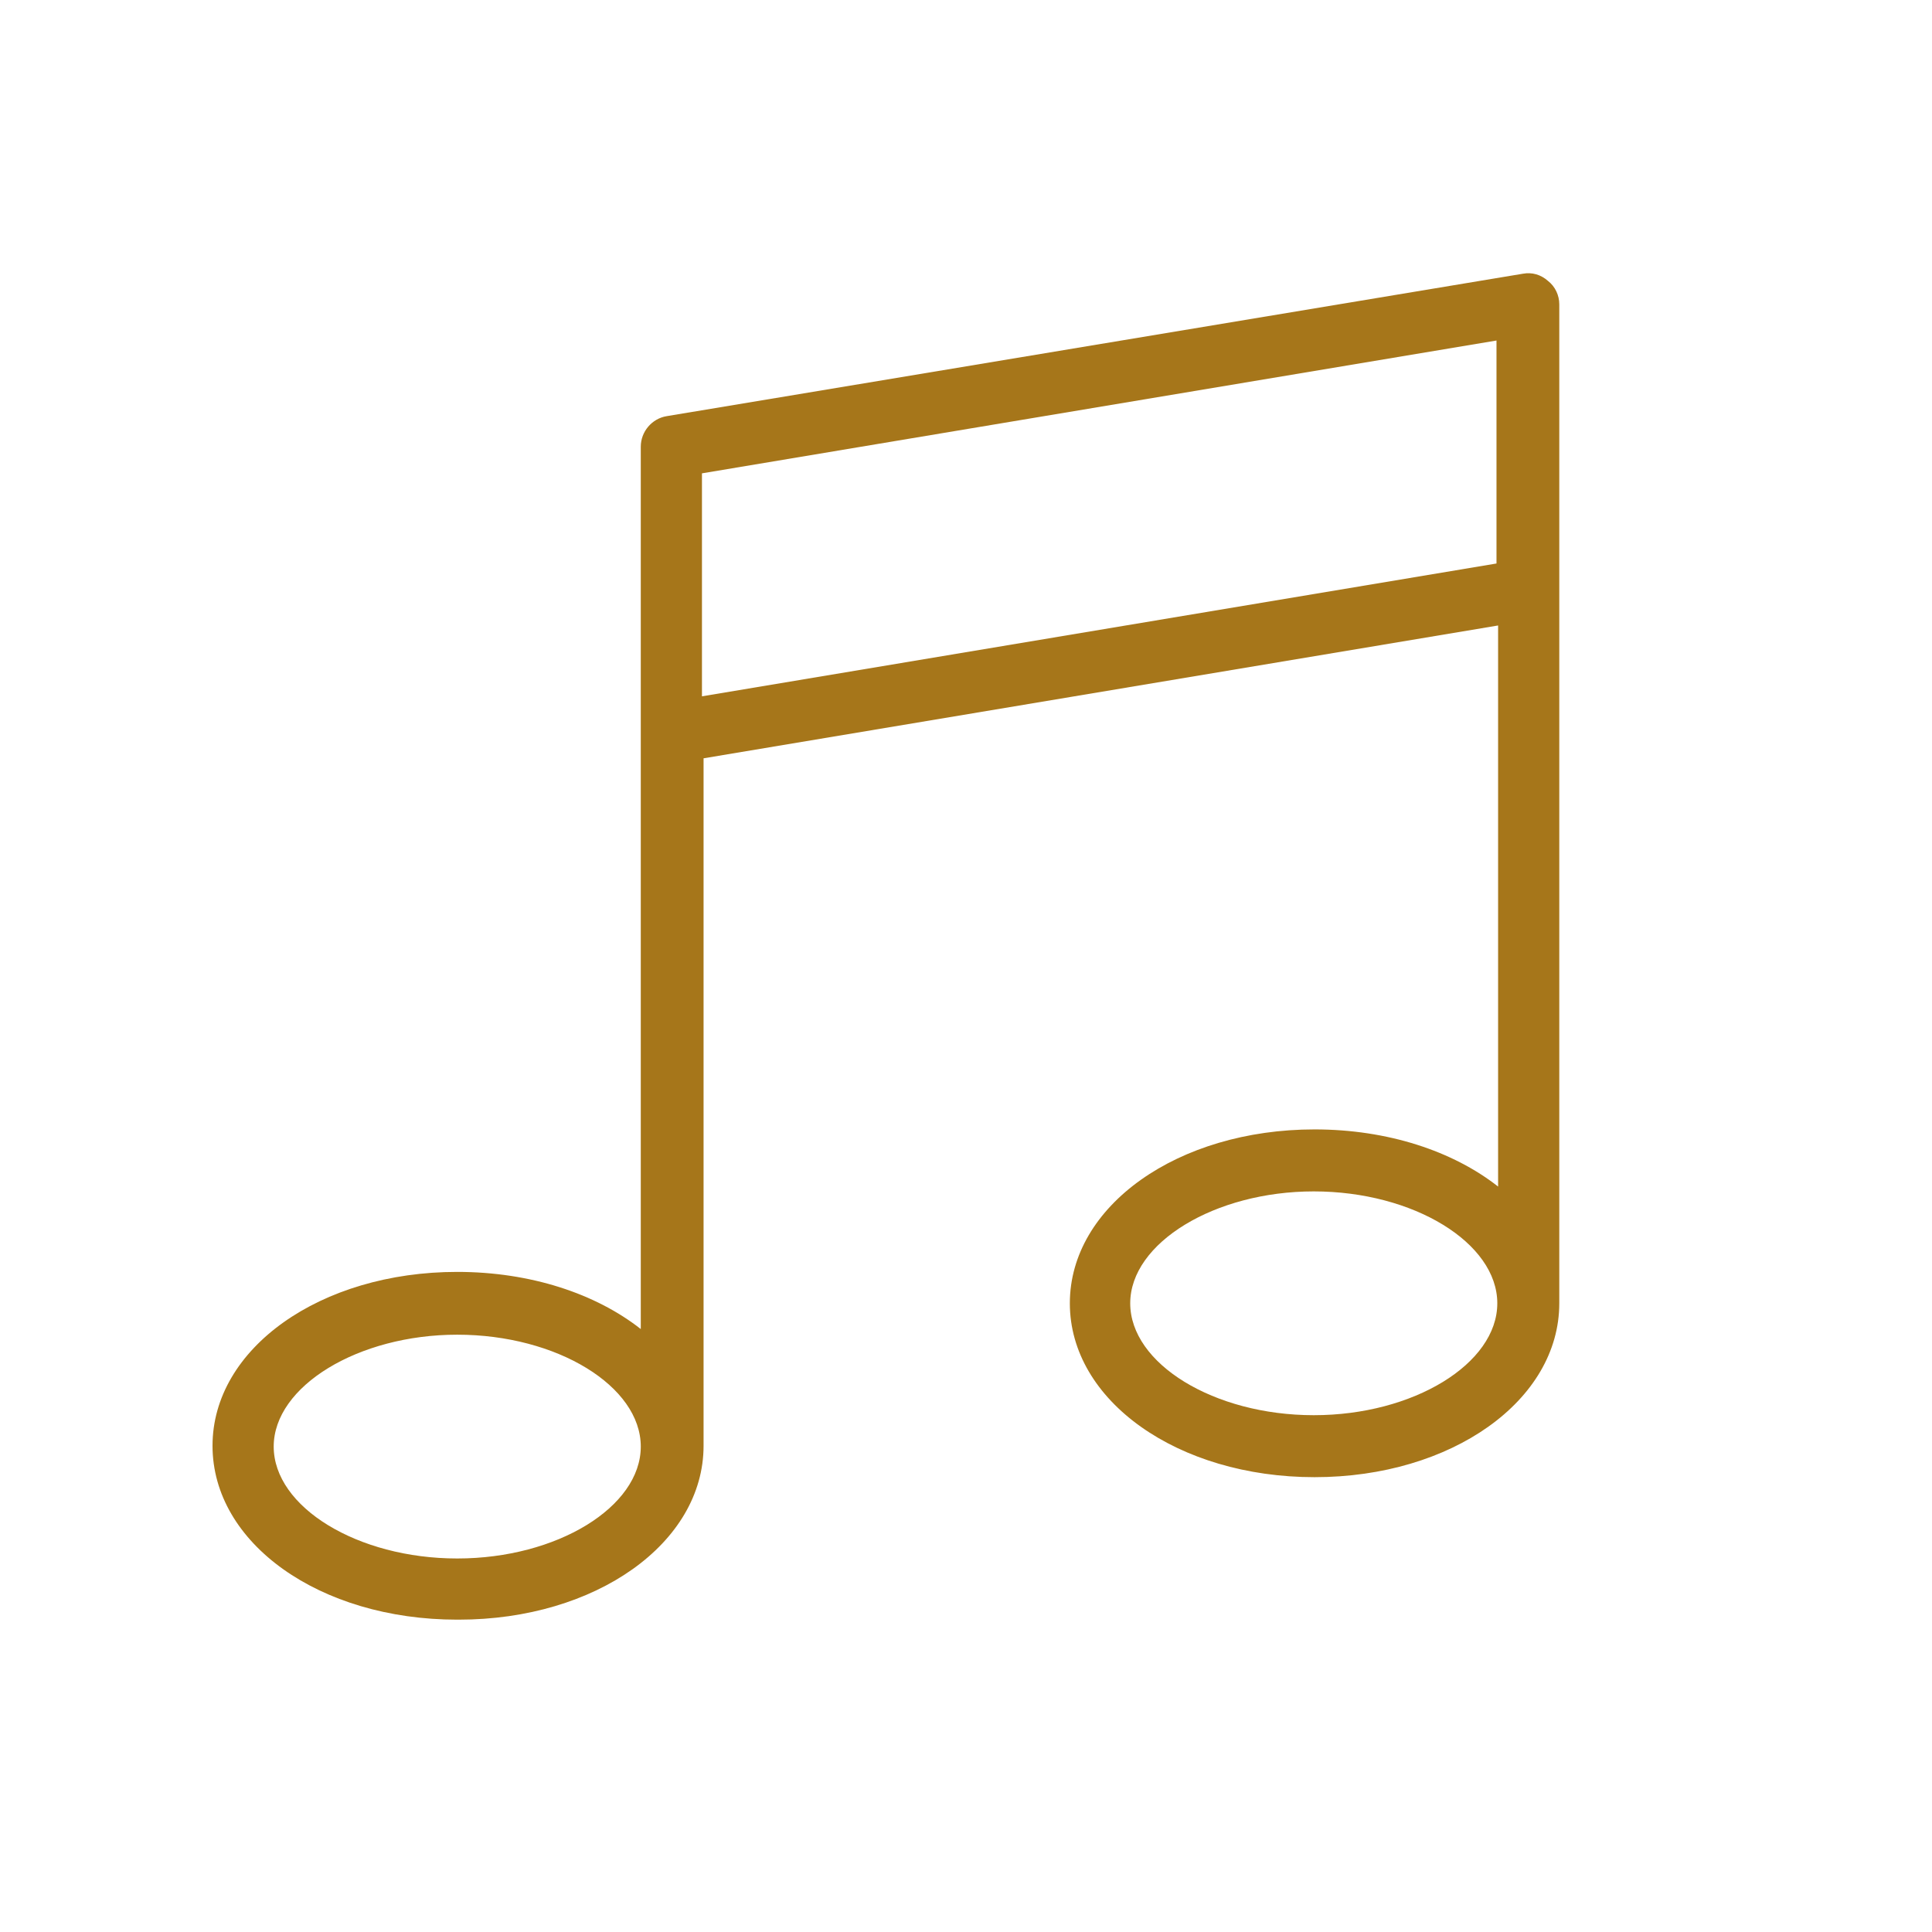 <?xml version="1.0" encoding="UTF-8"?>
<svg id="Layer_2" data-name="Layer 2" xmlns="http://www.w3.org/2000/svg" viewBox="0 0 24 24">
  <defs>
    <style>
      .cls-1 {
        fill: none;
      }

      .cls-1, .cls-2 {
        stroke-width: 0px;
      }

      .cls-2 {
        fill: #a6761a;
      }
    </style>
  </defs>
  <g id="Layer_1-2" data-name="Layer 1">
    <g>
      <path class="cls-2" d="M5.68,20.12c-1.71,0-3.04-.95-3.04-2.16s1.34-2.16,3.04-2.16c.91,0,1.72.27,2.28.71v-7.41h0v-3.55c0-.19.14-.35.32-.38l10.64-1.77c.11-.02.22.01.31.09.09.07.14.18.14.29v3.54h0v8.87c0,1.21-1.34,2.16-3.04,2.16s-3.04-.95-3.04-2.16,1.34-2.16,3.04-2.16c.91,0,1.72.27,2.28.71v-6.97l-9.87,1.65v8.54c0,1.21-1.34,2.16-3.04,2.16ZM5.68,16.58c-1.23,0-2.28.64-2.28,1.39s1.04,1.39,2.28,1.39,2.28-.64,2.28-1.39-1.04-1.39-2.28-1.39ZM16.32,14.8c-1.23,0-2.28.64-2.28,1.39s1.04,1.39,2.28,1.39,2.28-.64,2.28-1.39-1.04-1.39-2.28-1.39ZM8.72,5.88v2.77l9.87-1.65v-2.77l-9.87,1.65Z"/>
      <rect class="cls-1" width="24" height="24"/>
    </g>
  </g>
</svg>